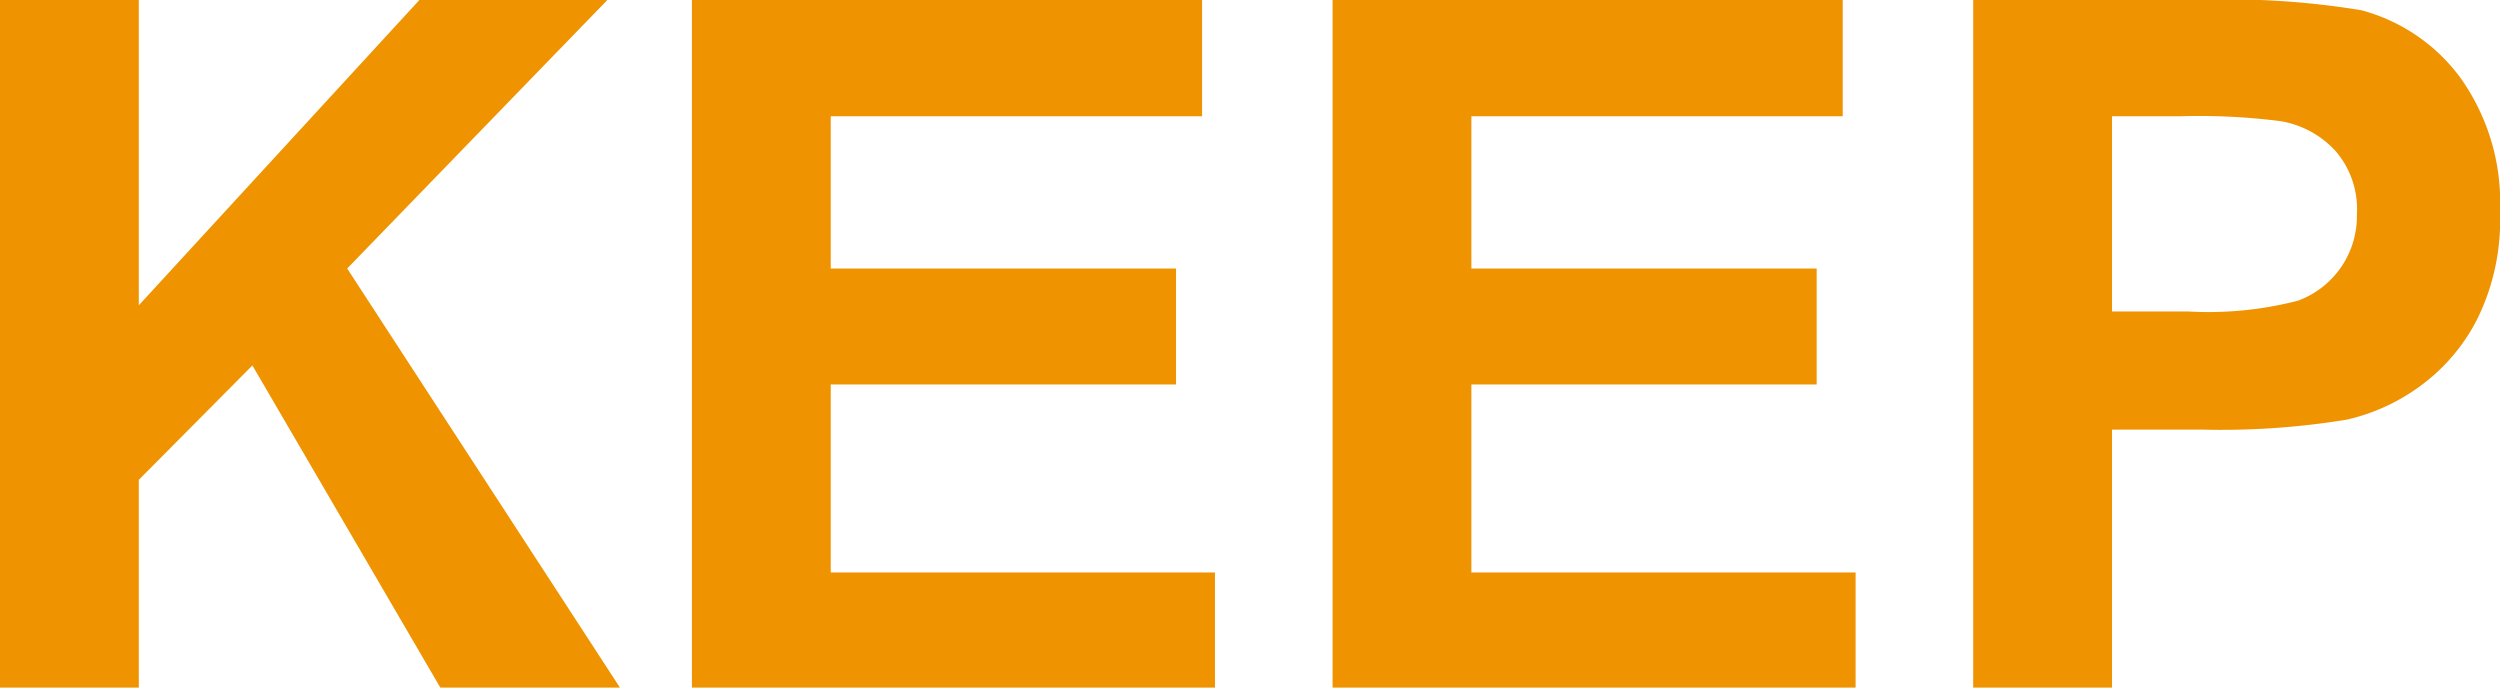 <svg xmlns="http://www.w3.org/2000/svg" viewBox="0 0 93.11 25.61"><defs><style>.cls-1{fill:#ef9300;}</style></defs><g id="Layer_2" data-name="Layer 2"><g id="Layer_1-2" data-name="Layer 1"><path class="cls-1" d="M0,25.61V0H5.17V11.37L15.62,0h7L12.93,10,23.09,25.61H16.4l-7-12L5.17,17.87v7.74Z"/><path class="cls-1" d="M25.77,25.61V0h19V4.33H30.94V10H43.8v4.32H30.94v7H45.25v4.31Z"/><path class="cls-1" d="M49.63,25.61V0h19V4.33H54.8V10H67.66v4.32H54.8v7H69.11v4.31Z"/><path class="cls-1" d="M73.49,25.61V0h8.3a30.62,30.62,0,0,1,6.15.38,6.73,6.73,0,0,1,3.69,2.51,8,8,0,0,1,1.48,5,8.34,8.34,0,0,1-.85,4,7.05,7.05,0,0,1-2.18,2.53,7.36,7.36,0,0,1-2.68,1.21A28.91,28.91,0,0,1,82,16H78.66v9.66ZM78.66,4.33V11.6h2.83a13.3,13.3,0,0,0,4.09-.4A3.35,3.35,0,0,0,87.78,8,3.32,3.32,0,0,0,87,5.64a3.57,3.57,0,0,0-2.08-1.13,24,24,0,0,0-3.72-.18Z"/></g></g></svg>